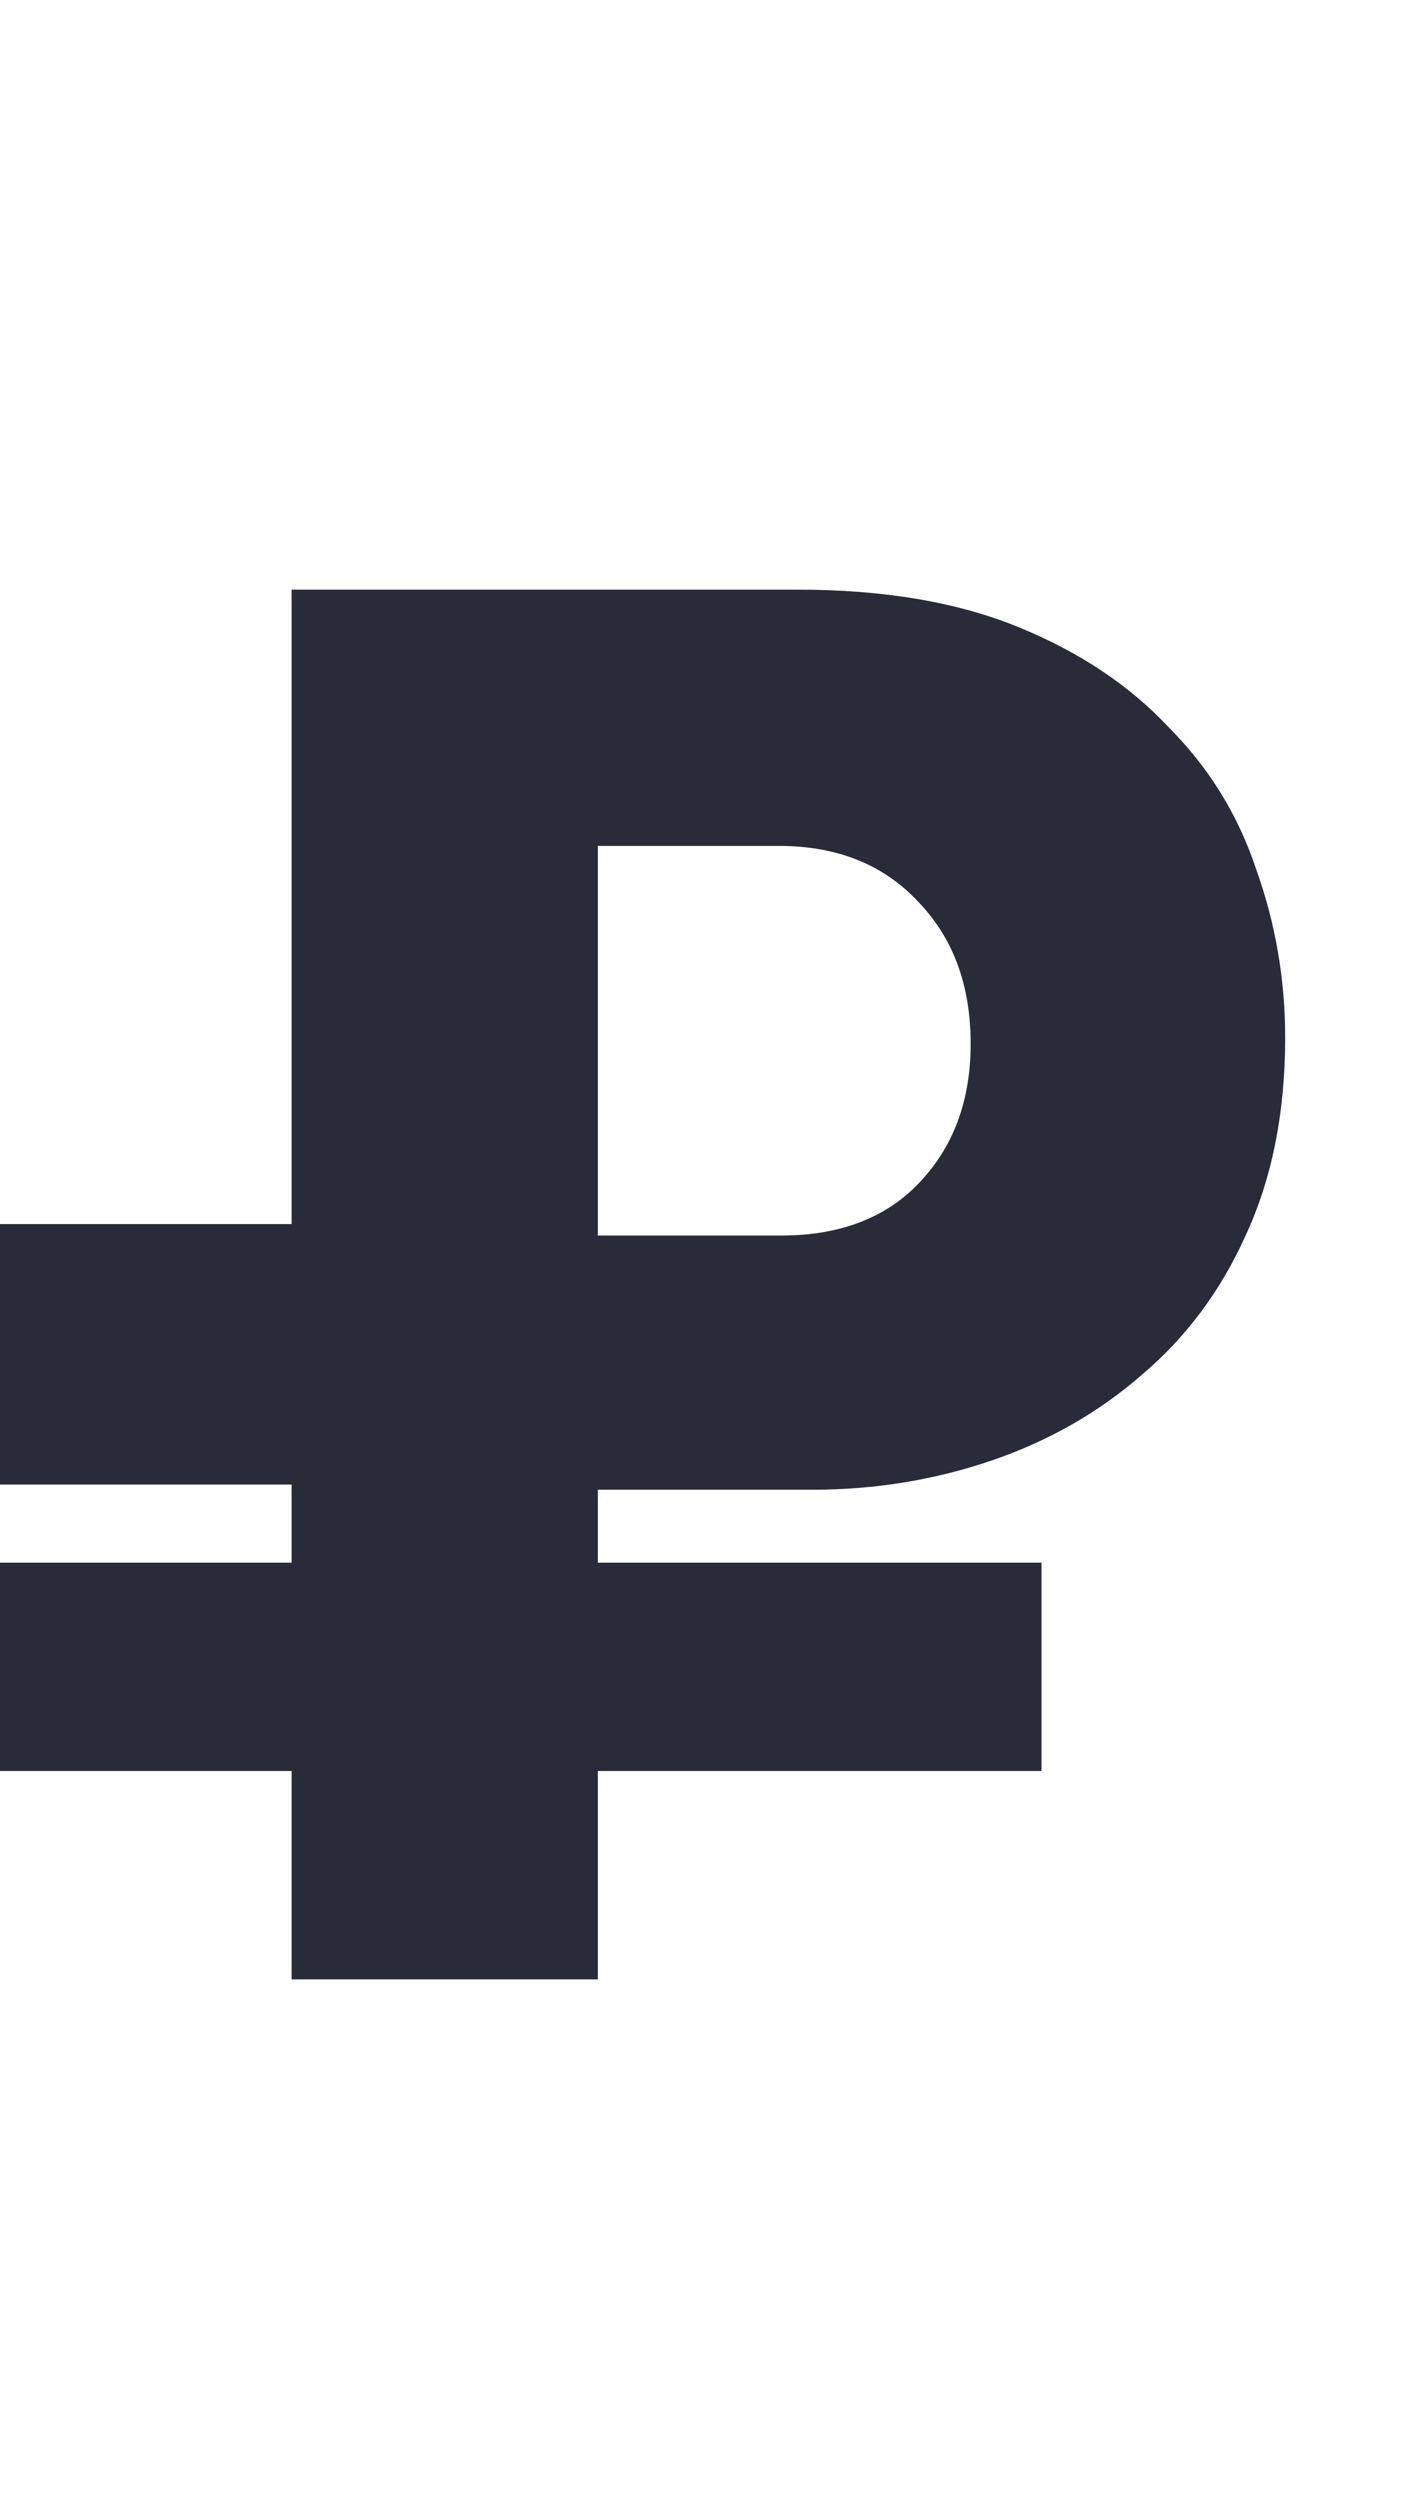 <?xml version="1.0" encoding="UTF-8"?> <svg xmlns="http://www.w3.org/2000/svg" width="27" height="48" viewBox="0 0 27 48" fill="none"> <path d="M5.6 11.32H15.32C16.973 11.32 18.387 11.56 19.56 12.04C20.733 12.52 21.693 13.16 22.44 13.96C23.213 14.733 23.773 15.64 24.12 16.68C24.493 17.72 24.68 18.8 24.68 19.92C24.68 21.36 24.427 22.627 23.92 23.72C23.44 24.787 22.773 25.68 21.92 26.4C21.093 27.12 20.133 27.667 19.04 28.04C17.947 28.413 16.8 28.6 15.6 28.6H11.48V38H5.6V11.32ZM15 23.72C16.12 23.72 17 23.387 17.64 22.72C18.307 22.027 18.64 21.133 18.64 20.04C18.64 18.92 18.307 18.013 17.64 17.32C16.973 16.6 16.08 16.24 14.96 16.24H11.48V23.72H15Z" fill="#2A2B38"></path> <path d="M0 23.5H3.5H7V28.5H3.5H0V23.5Z" fill="#2A2B38"></path> <path d="M0 30H20V34H10H0V30Z" fill="#2A2B38"></path> </svg> 